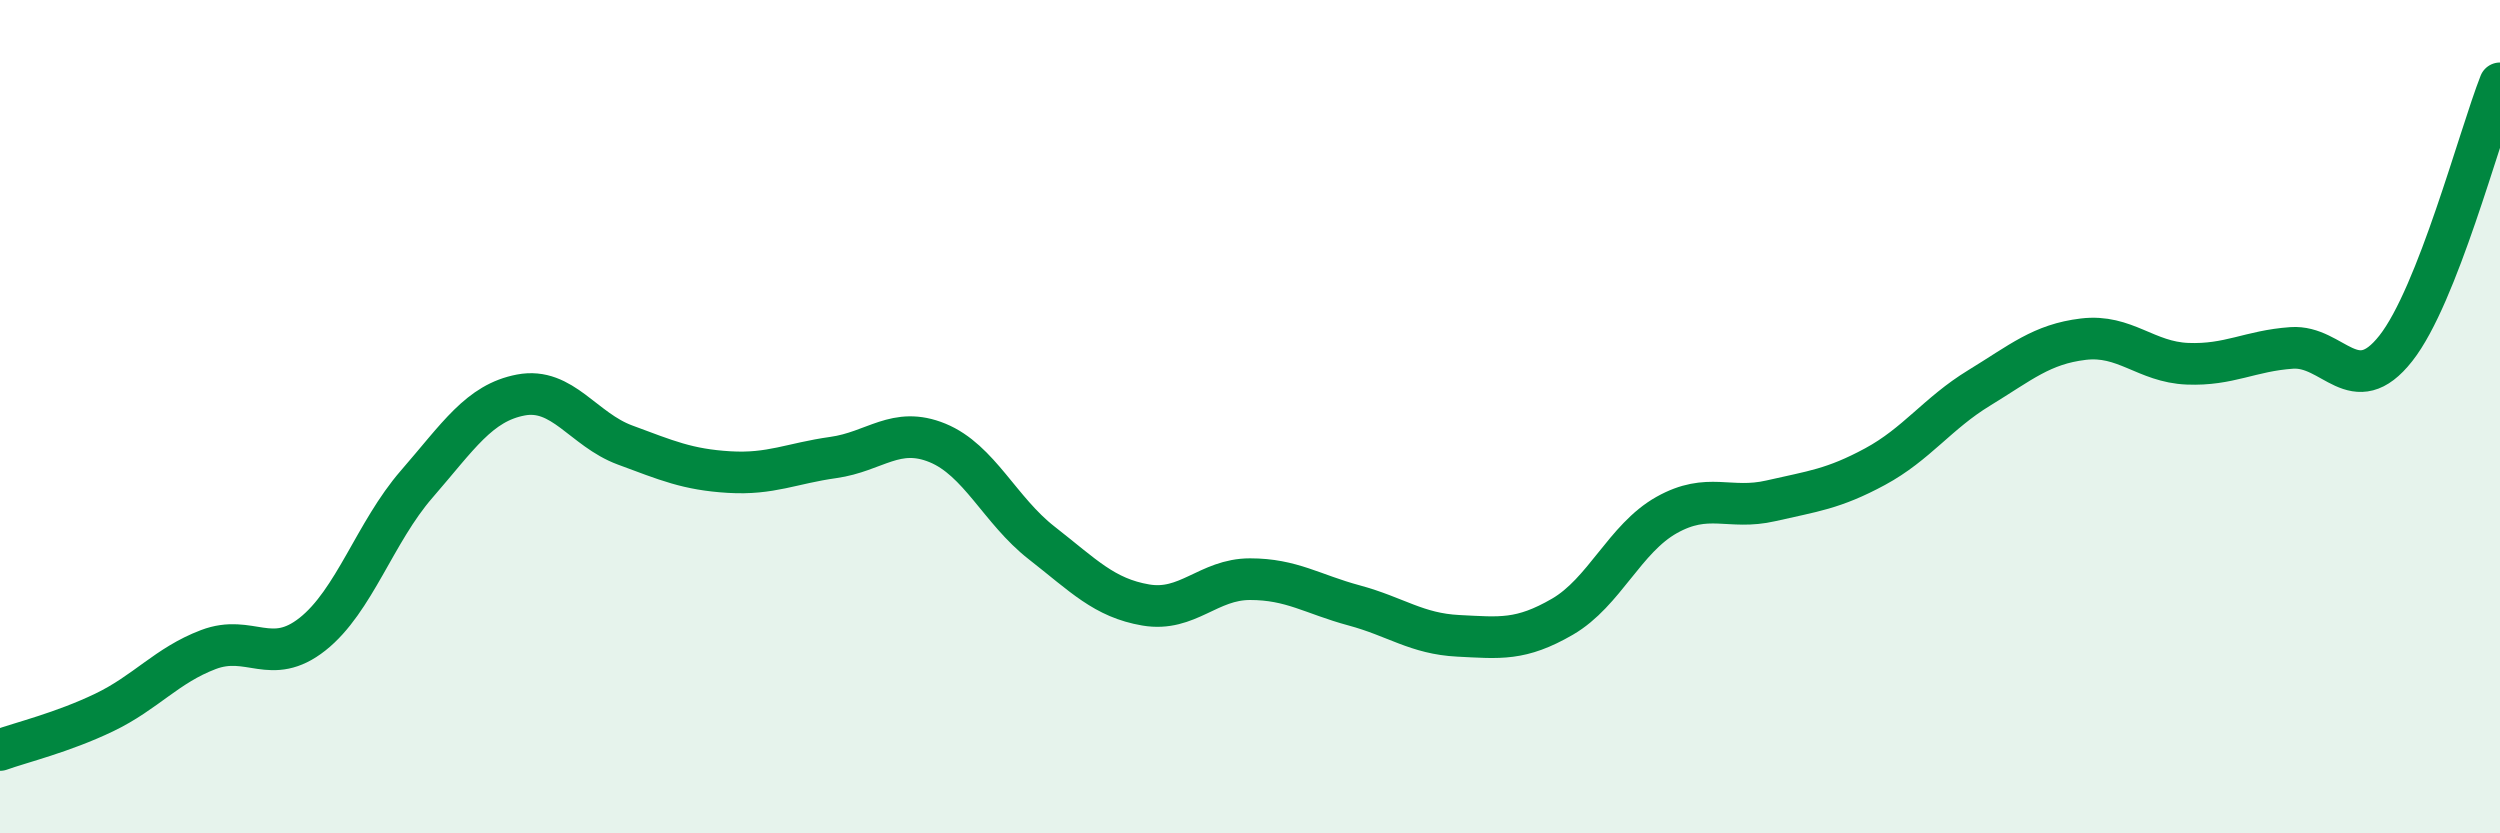 
    <svg width="60" height="20" viewBox="0 0 60 20" xmlns="http://www.w3.org/2000/svg">
      <path
        d="M 0,18 C 0.5,17.82 1.5,17.58 2.5,17.1 C 3.5,16.62 4,15.97 5,15.59 C 6,15.21 6.5,16.01 7.5,15.22 C 8.5,14.43 9,12.77 10,11.62 C 11,10.47 11.5,9.67 12.5,9.48 C 13.5,9.29 14,10.31 15,10.68 C 16,11.05 16.5,11.27 17.5,11.33 C 18.5,11.39 19,11.12 20,10.98 C 21,10.84 21.5,10.22 22.5,10.63 C 23.5,11.04 24,12.25 25,13.03 C 26,13.81 26.5,14.35 27.5,14.52 C 28.5,14.69 29,13.9 30,13.9 C 31,13.9 31.5,14.26 32.5,14.53 C 33.5,14.8 34,15.21 35,15.26 C 36,15.31 36.5,15.38 37.5,14.8 C 38.5,14.22 39,12.92 40,12.36 C 41,11.8 41.5,12.25 42.5,12.02 C 43.5,11.79 44,11.74 45,11.2 C 46,10.66 46.5,9.92 47.5,9.31 C 48.5,8.7 49,8.26 50,8.14 C 51,8.02 51.5,8.69 52.5,8.73 C 53.5,8.77 54,8.42 55,8.35 C 56,8.28 56.5,9.63 57.5,8.36 C 58.5,7.09 59.5,3.27 60,2L60 20L0 20Z"
        fill="#008740"
        opacity="0.1"
        stroke-linecap="round"
        stroke-linejoin="round"
      />
      <path
        d="M 0,18 C 0.5,17.82 1.5,17.58 2.5,17.1 C 3.5,16.62 4,15.97 5,15.59 C 6,15.21 6.5,16.01 7.5,15.22 C 8.5,14.43 9,12.77 10,11.62 C 11,10.47 11.5,9.67 12.5,9.48 C 13.5,9.29 14,10.31 15,10.68 C 16,11.05 16.5,11.27 17.5,11.33 C 18.5,11.39 19,11.12 20,10.98 C 21,10.84 21.5,10.22 22.5,10.63 C 23.5,11.04 24,12.25 25,13.03 C 26,13.81 26.5,14.35 27.5,14.52 C 28.5,14.69 29,13.9 30,13.9 C 31,13.9 31.5,14.26 32.5,14.53 C 33.5,14.8 34,15.21 35,15.26 C 36,15.31 36.5,15.38 37.5,14.8 C 38.5,14.22 39,12.92 40,12.36 C 41,11.8 41.5,12.25 42.5,12.02 C 43.5,11.79 44,11.74 45,11.2 C 46,10.66 46.5,9.92 47.5,9.31 C 48.5,8.7 49,8.26 50,8.14 C 51,8.02 51.5,8.69 52.5,8.73 C 53.5,8.77 54,8.42 55,8.35 C 56,8.28 56.5,9.63 57.5,8.36 C 58.5,7.09 59.5,3.27 60,2"
        stroke="#008740"
        stroke-width="1"
        fill="none"
        stroke-linecap="round"
        stroke-linejoin="round"
      />
    </svg>
  